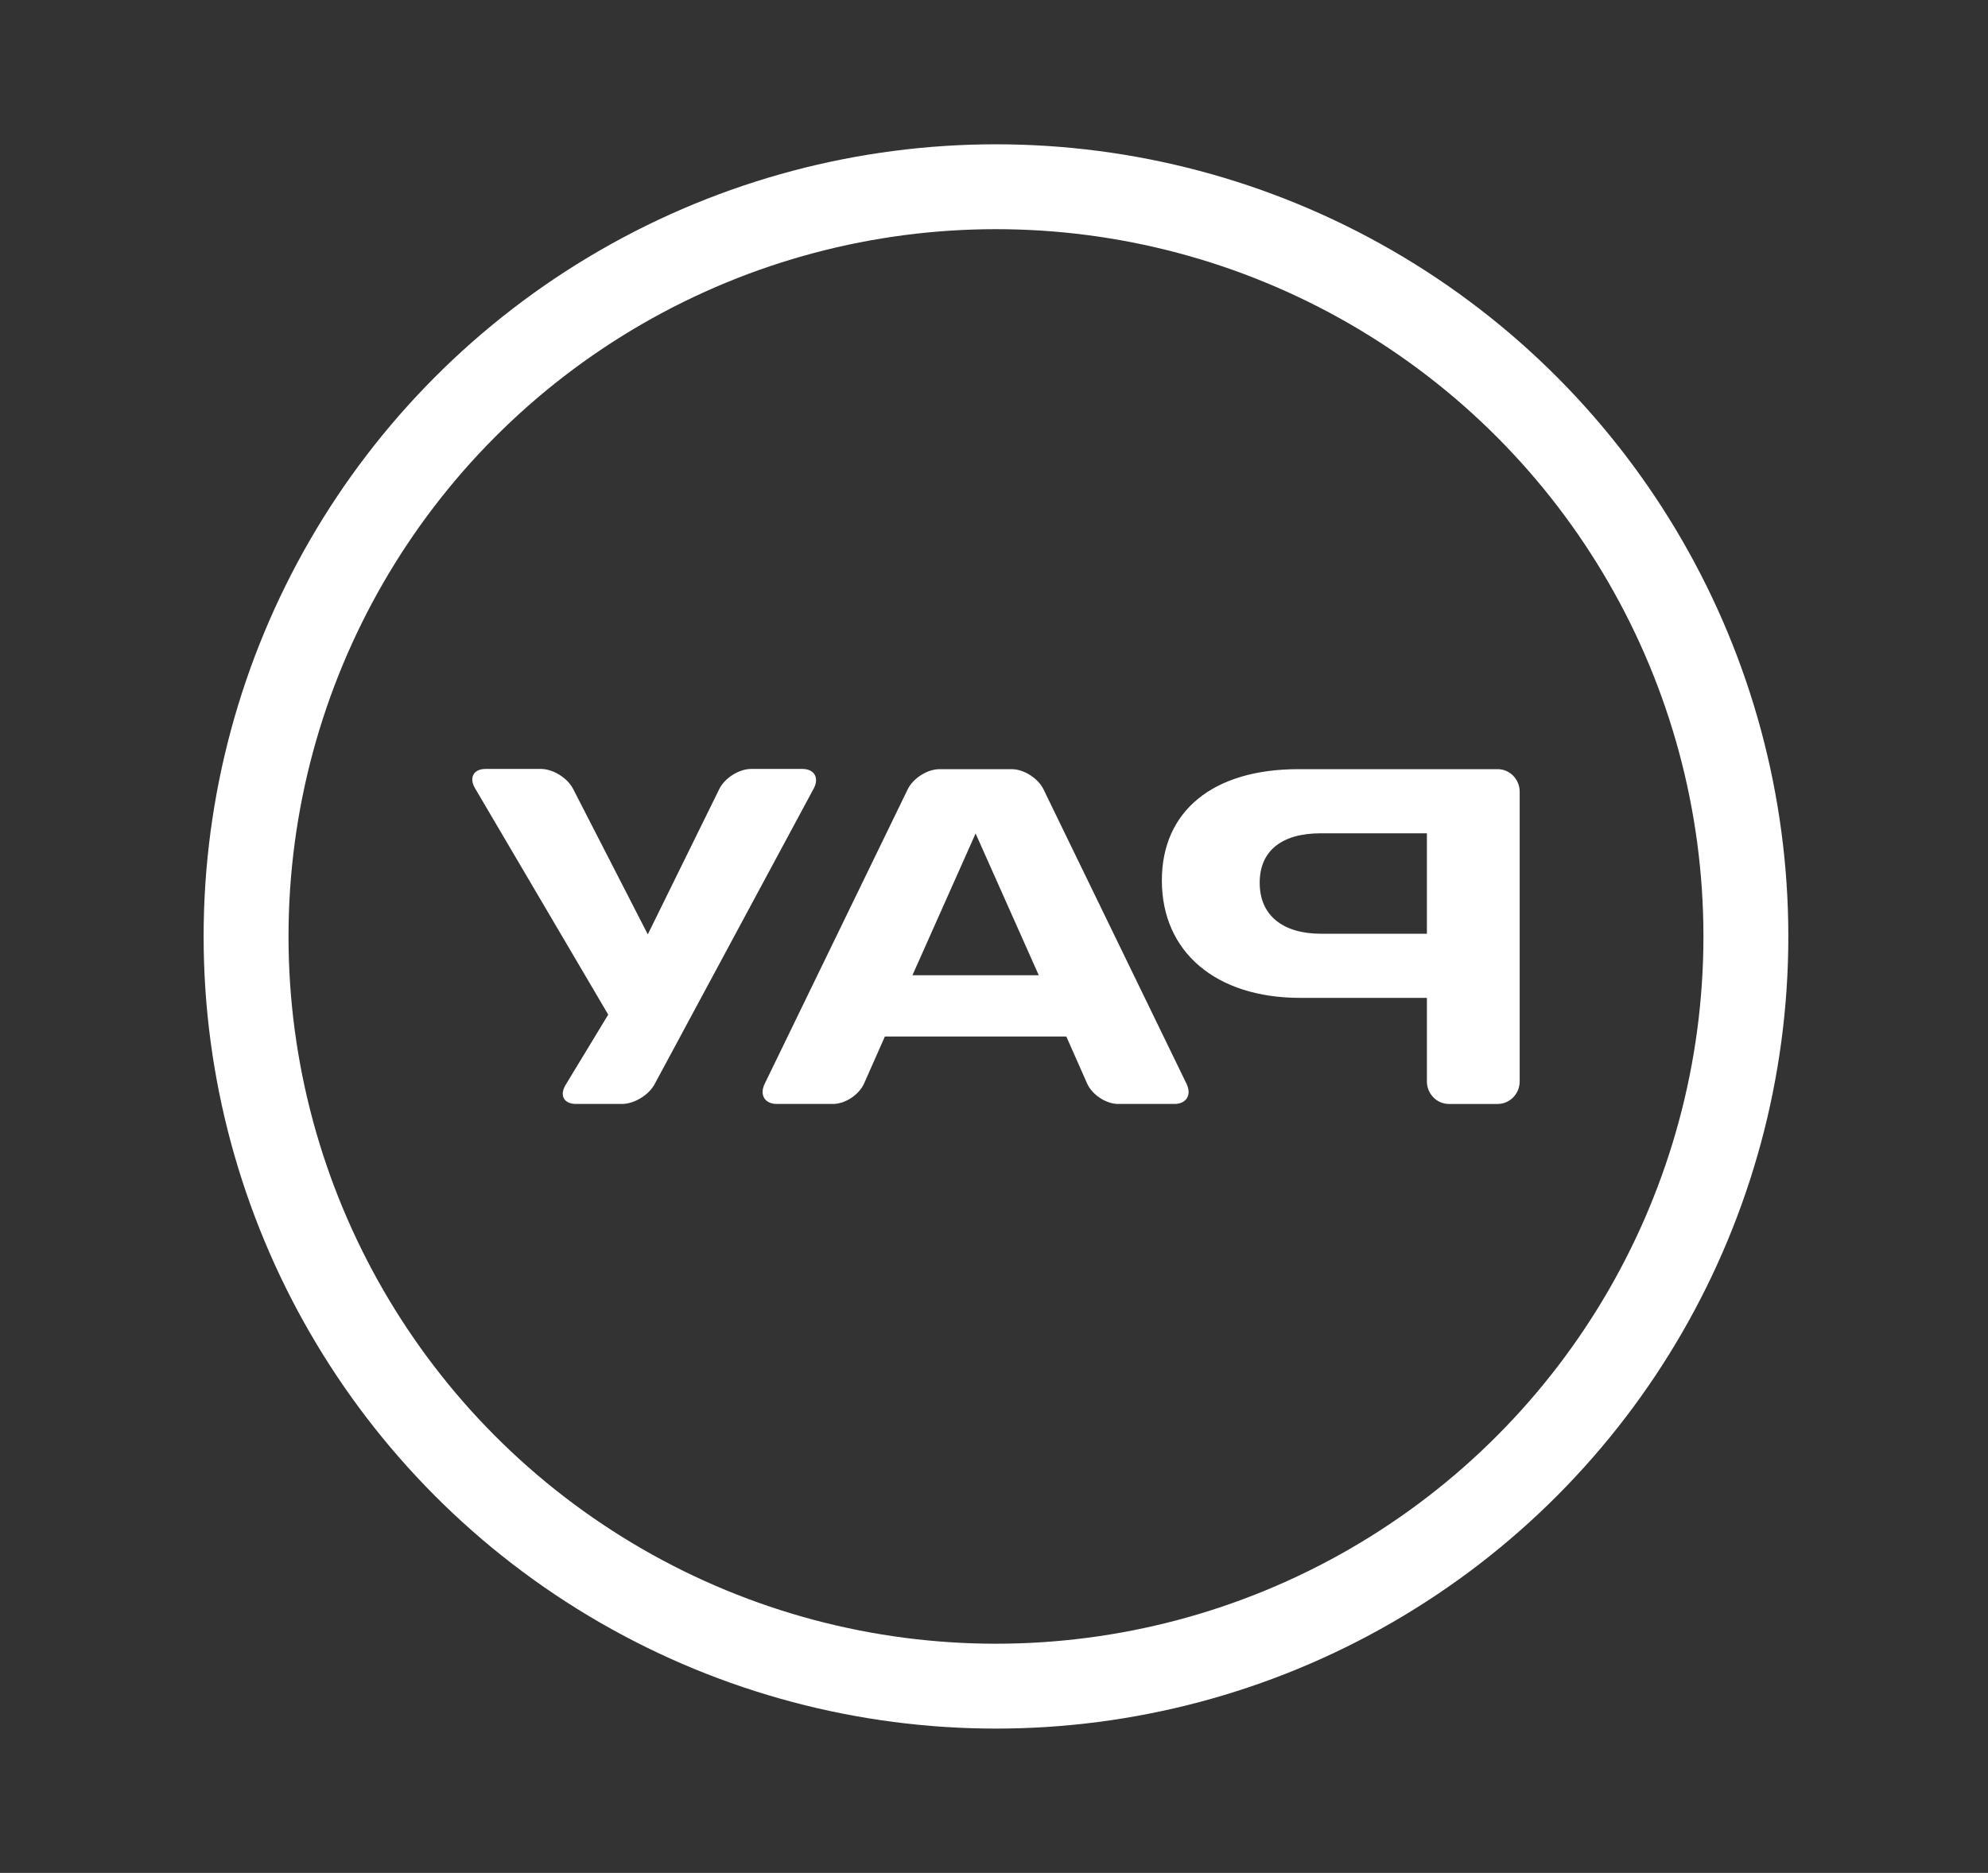 <svg width="503" height="474" viewBox="0 0 503 474" fill="none" xmlns="http://www.w3.org/2000/svg">
<rect x="0" y="0" width="503" height="474" fill="#333333" stroke="none"/>
<circle cx="252" cy="237" r="189.74" stroke="white" stroke-width="21.48"/>
<path fill-rule="evenodd" clip-rule="evenodd" d="M120.189 199.489L153.893 256.785L143.115 274.56C141.502 277.22 142.676 279.393 145.733 279.393H157.382C160.434 279.393 164.143 277.156 165.62 274.403L205.867 199.6C207.341 196.853 206.052 194.605 202.998 194.605H190.045C186.993 194.605 183.367 196.899 181.99 199.701L163.904 236.476L145.006 199.654C143.584 196.878 139.92 194.605 136.866 194.605H122.867C119.815 194.605 118.607 196.806 120.189 199.489ZM334.297 236.318H361.03V210.895H334.182C324.304 210.895 318.726 215.316 318.726 223.427C318.726 231.659 324.534 236.318 334.297 236.318ZM328.488 194.664H378.956C382.008 194.664 384.506 197.229 384.506 200.37V273.695C384.506 276.827 382.008 279.394 378.956 279.394H366.588C363.531 279.394 361.031 276.827 361.031 273.695V252.545H328.952C307.686 252.545 293.971 240.973 293.971 222.829C293.971 205.286 306.871 194.664 328.488 194.664ZM262.825 246.817L246.846 210.94L230.866 246.817H262.825ZM218.633 274.207C217.369 277.06 213.838 279.393 210.781 279.393H196.552C193.498 279.393 192.113 277.099 193.48 274.292L229.662 199.77C231.026 196.963 234.642 194.666 237.694 194.666H255.994C259.046 194.666 262.664 196.963 264.026 199.77L300.213 274.292C301.575 277.099 300.19 279.393 297.136 279.393H282.909C279.852 279.393 276.319 277.06 275.055 274.207L269.801 262.329H223.889L218.633 274.207Z" fill="white"/>
</svg>
